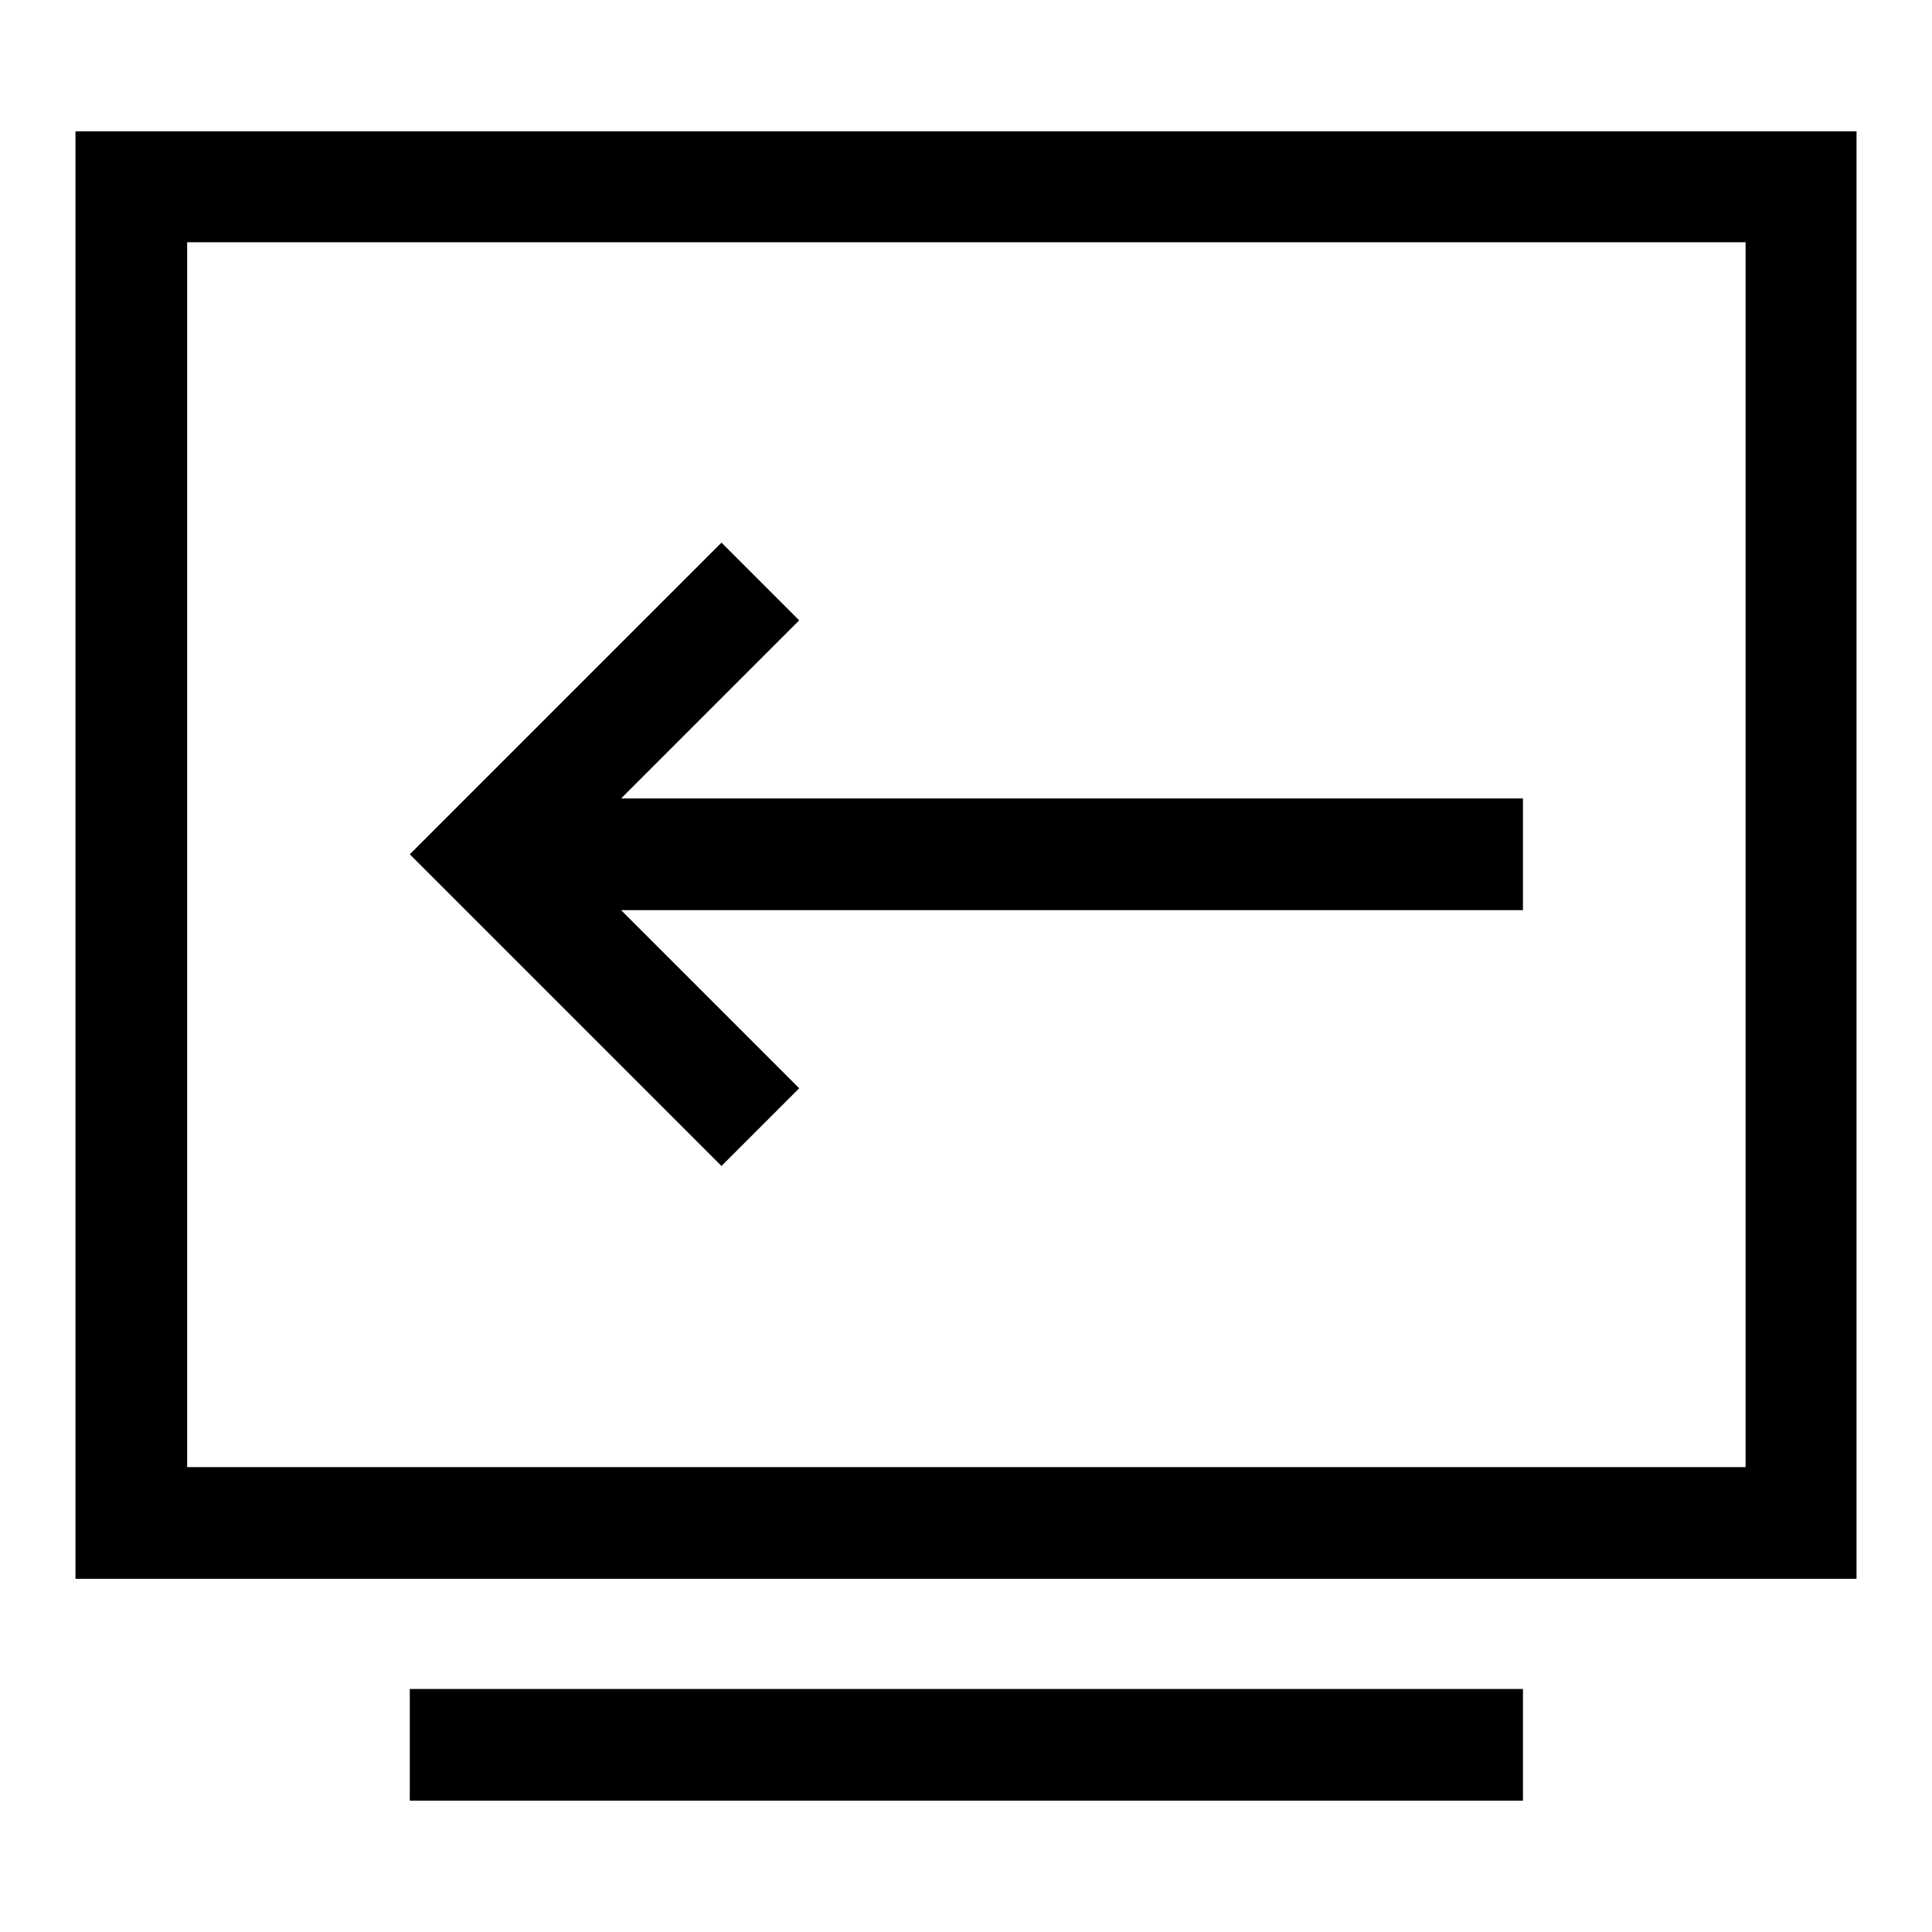 <?xml version="1.0" encoding="utf-8"?>
<!-- Svg Vector Icons : http://www.onlinewebfonts.com/icon -->
<!DOCTYPE svg PUBLIC "-//W3C//DTD SVG 1.1//EN" "http://www.w3.org/Graphics/SVG/1.1/DTD/svg11.dtd">
<svg version="1.1" xmlns="http://www.w3.org/2000/svg" xmlns:xlink="http://www.w3.org/1999/xlink" x="0px" y="0px" viewBox="0 0 256 256" enable-background="new 0 0 256 256" xml:space="preserve">
<g> <path fill="#000000" d="M54.3,238.6v-14.8h147.5v14.8H54.3L54.3,238.6z M10,17.4h236v191.8H10L10,17.4L10,17.4z M24.8,32.1v162.3 h206.5V32.1L24.8,32.1L24.8,32.1z"/> <path fill="#000000" d="M82.3,120.6h119.5v-14.8H82.3l23.6-23.6L95.6,71.9l-41.3,41.3l41.3,41.3l10.3-10.3L82.3,120.6z"/></g>
</svg>